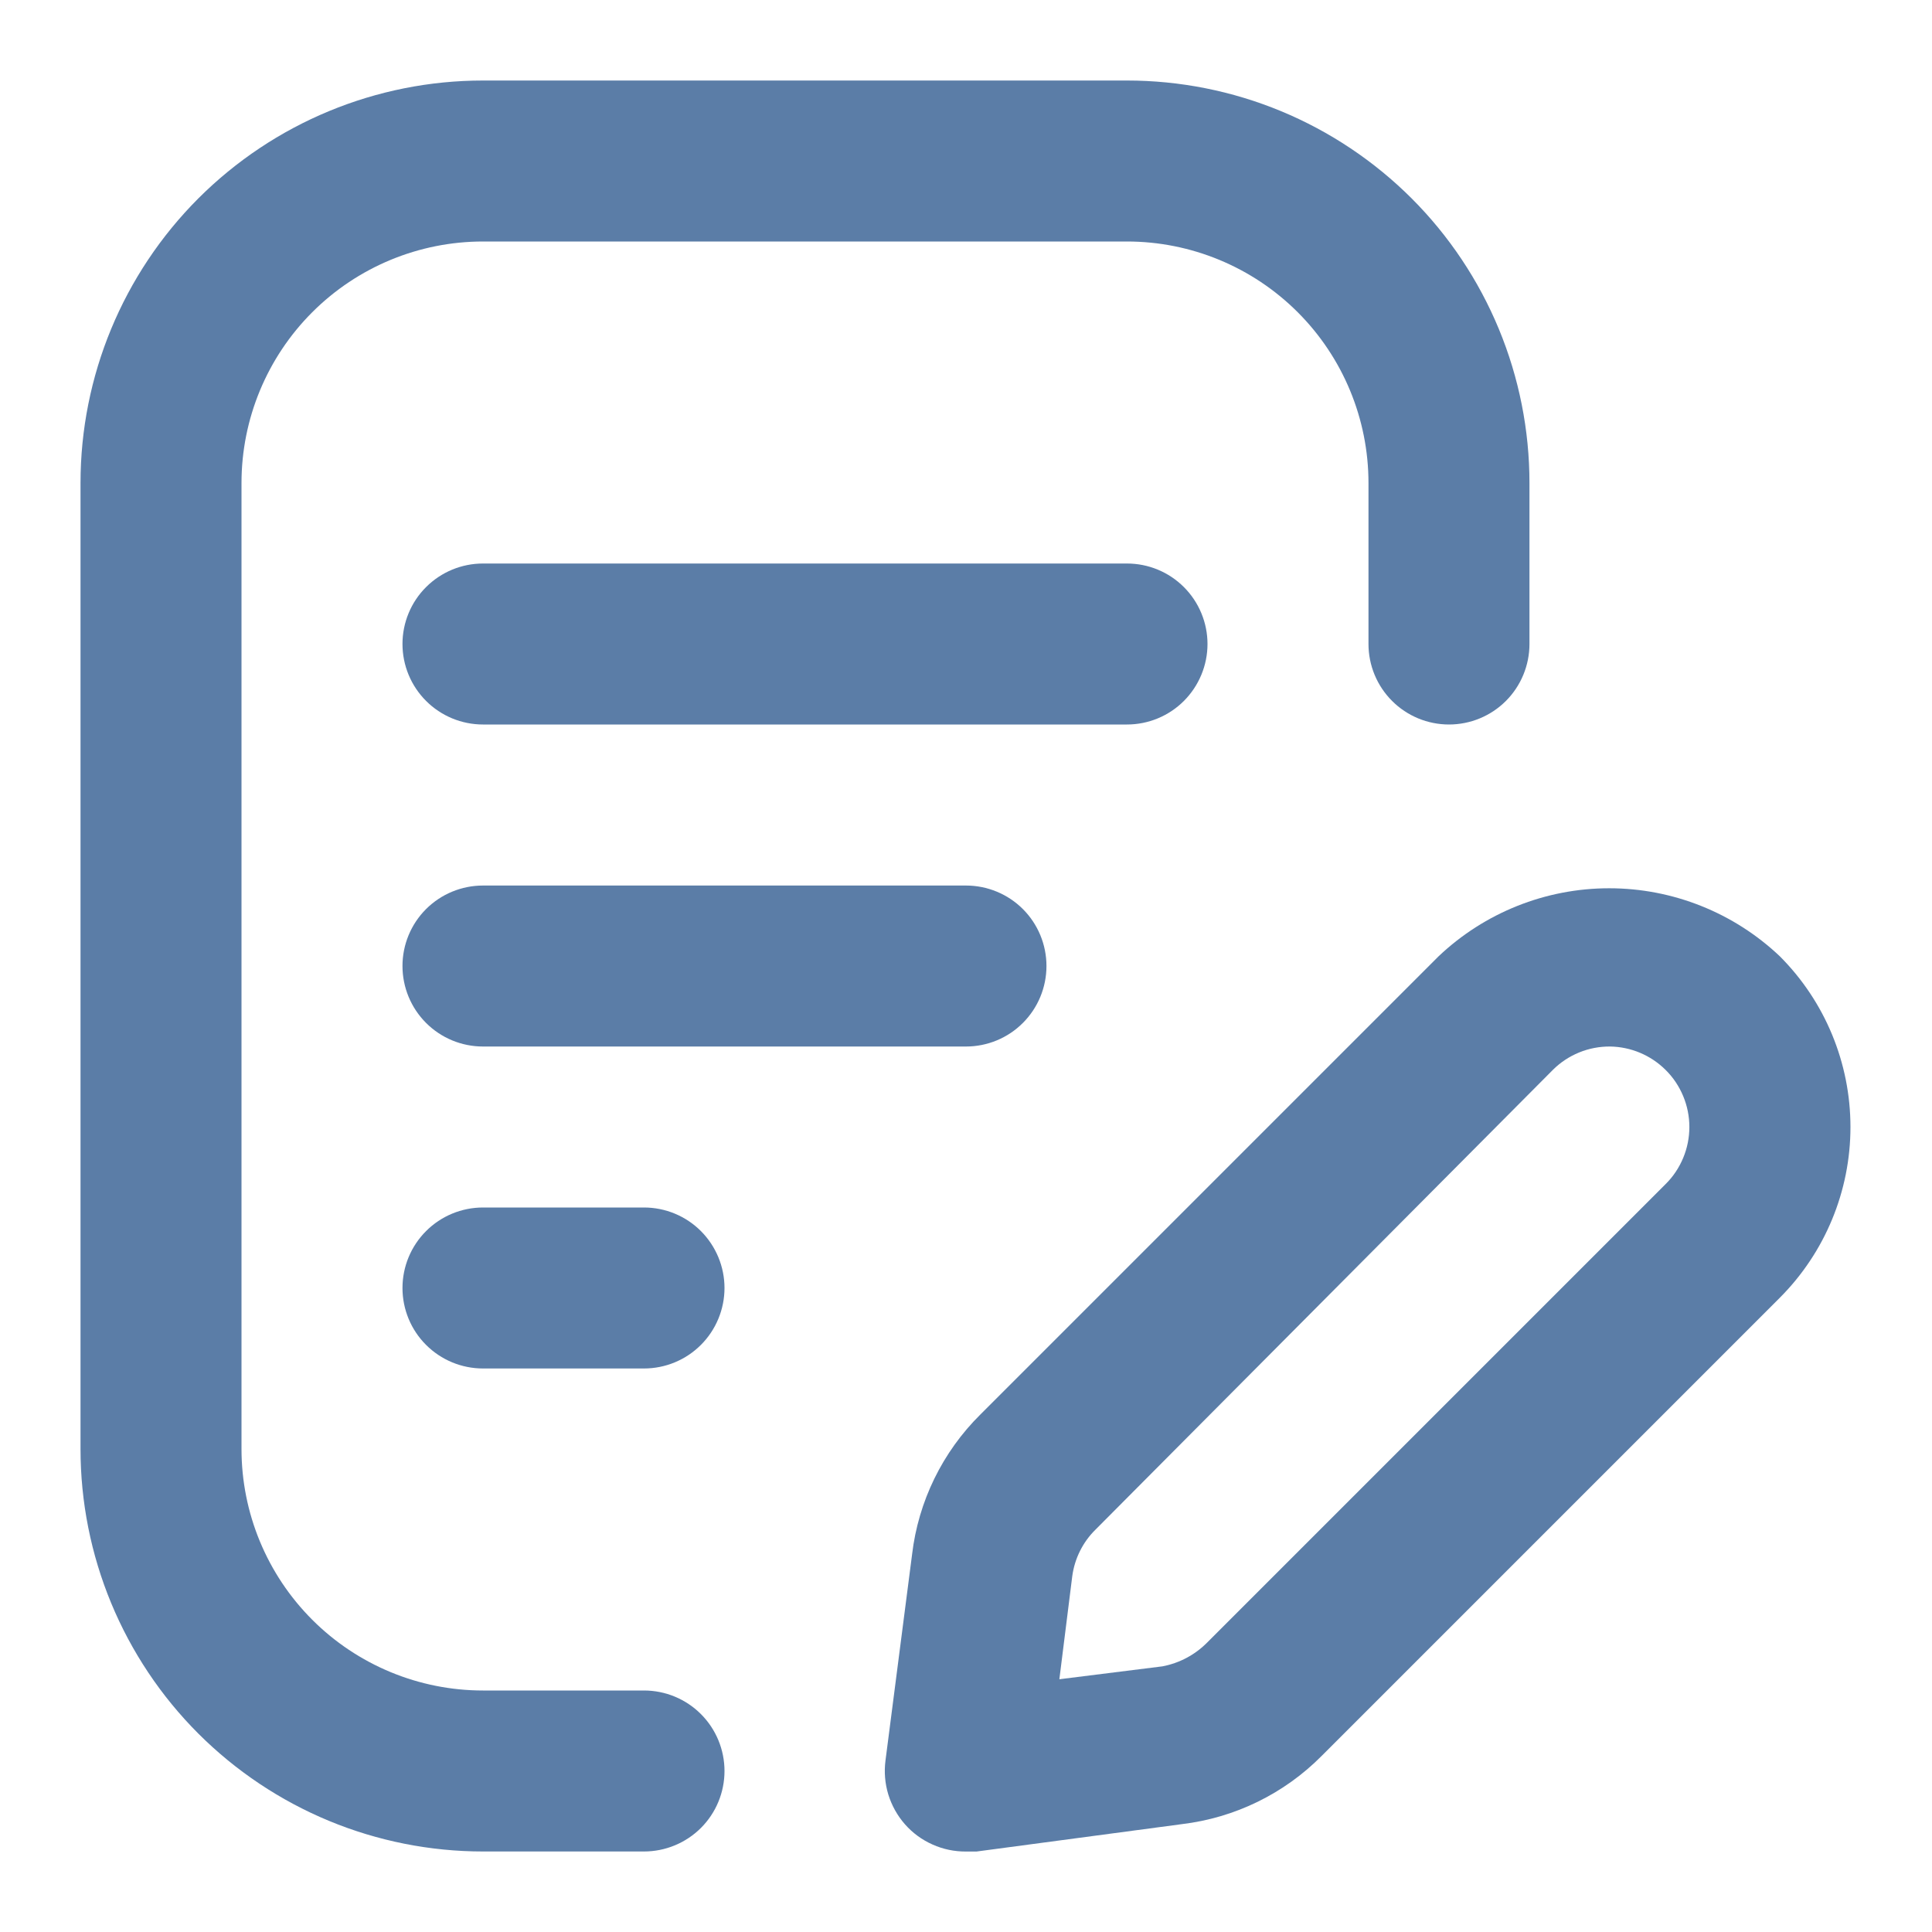 <svg width="34" height="34" viewBox="0 0 34 34" fill="none" xmlns="http://www.w3.org/2000/svg">
<path d="M11.333 32.583H8.5C7.57 32.583 6.649 32.4 5.789 32.044C4.93 31.688 4.149 31.166 3.491 30.509C2.833 29.851 2.312 29.07 1.956 28.211C1.6 27.351 1.417 26.43 1.417 25.5V8.5C1.417 6.621 2.163 4.82 3.491 3.491C4.82 2.163 6.621 1.417 8.5 1.417H19.833C20.763 1.417 21.684 1.6 22.544 1.956C23.403 2.312 24.184 2.834 24.842 3.491C25.5 4.149 26.021 4.93 26.377 5.789C26.733 6.649 26.916 7.57 26.916 8.5V11.333C26.916 11.709 26.767 12.069 26.502 12.335C26.236 12.601 25.876 12.75 25.5 12.75C25.124 12.75 24.764 12.601 24.498 12.335C24.232 12.069 24.083 11.709 24.083 11.333V8.5C24.083 7.373 23.635 6.292 22.838 5.495C22.041 4.698 20.96 4.25 19.833 4.25H8.5C7.373 4.25 6.292 4.698 5.495 5.495C4.698 6.292 4.25 7.373 4.25 8.5V25.5C4.25 26.627 4.698 27.708 5.495 28.505C6.292 29.302 7.373 29.75 8.5 29.75H11.333C11.709 29.75 12.069 29.899 12.335 30.165C12.601 30.431 12.75 30.791 12.75 31.167C12.75 31.543 12.601 31.903 12.335 32.169C12.069 32.434 11.709 32.583 11.333 32.583Z" fill="#5B7DA7"/>
<path d="M17 18.417H8.5C8.124 18.417 7.764 18.268 7.498 18.002C7.232 17.736 7.083 17.376 7.083 17C7.083 16.624 7.232 16.264 7.498 15.998C7.764 15.733 8.124 15.584 8.5 15.584H17C17.375 15.584 17.736 15.733 18.001 15.998C18.267 16.264 18.416 16.624 18.416 17C18.416 17.376 18.267 17.736 18.001 18.002C17.736 18.268 17.375 18.417 17 18.417Z" fill="#5B7DA7"/>
<path d="M11.333 24.083H8.5C8.124 24.083 7.764 23.934 7.498 23.668C7.232 23.403 7.083 23.042 7.083 22.667C7.083 22.291 7.232 21.931 7.498 21.665C7.764 21.399 8.124 21.25 8.5 21.25H11.333C11.709 21.25 12.069 21.399 12.335 21.665C12.6 21.931 12.75 22.291 12.75 22.667C12.75 23.042 12.6 23.403 12.335 23.668C12.069 23.934 11.709 24.083 11.333 24.083Z" fill="#5B7DA7"/>
<path d="M19.833 12.75H8.5C8.124 12.75 7.764 12.601 7.498 12.335C7.232 12.069 7.083 11.709 7.083 11.333C7.083 10.958 7.232 10.597 7.498 10.332C7.764 10.066 8.124 9.917 8.5 9.917H19.833C20.209 9.917 20.569 10.066 20.835 10.332C21.1 10.597 21.25 10.958 21.25 11.333C21.25 11.709 21.1 12.069 20.835 12.335C20.569 12.601 20.209 12.75 19.833 12.75Z" fill="#5B7DA7"/>
<path d="M17 32.584C16.797 32.585 16.597 32.544 16.412 32.461C16.227 32.379 16.061 32.258 15.927 32.106C15.793 31.954 15.693 31.775 15.633 31.581C15.574 31.388 15.557 31.184 15.583 30.983L16.051 27.356C16.161 26.422 16.586 25.552 17.255 24.891L25.316 16.83C26.127 16.061 27.201 15.632 28.319 15.632C29.437 15.632 30.512 16.061 31.323 16.83C32.118 17.627 32.565 18.707 32.565 19.834C32.565 20.96 32.118 22.04 31.323 22.837L23.262 30.898C22.6 31.567 21.731 31.991 20.797 32.102L17.184 32.584H17ZM28.333 18.417C28.147 18.416 27.962 18.451 27.789 18.522C27.617 18.593 27.46 18.696 27.328 18.828L19.281 26.917C19.056 27.137 18.912 27.427 18.87 27.738L18.643 29.552L20.457 29.325C20.758 29.268 21.035 29.12 21.25 28.9L29.311 20.839C29.444 20.708 29.549 20.551 29.621 20.378C29.693 20.206 29.73 20.02 29.73 19.834C29.73 19.646 29.693 19.461 29.621 19.289C29.549 19.116 29.444 18.959 29.311 18.828C29.05 18.569 28.7 18.422 28.333 18.417Z" fill="#5B7DA7"/>
</svg>
